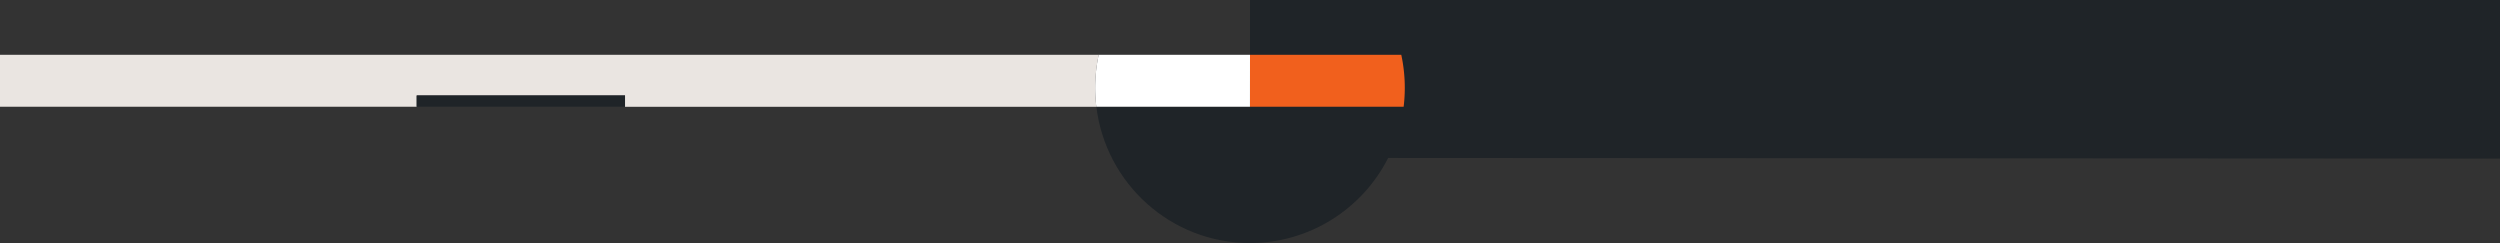 <svg width="1440" height="140" xmlns="http://www.w3.org/2000/svg"><rect width="100%" height="100%" fill="#333333" stroke="none"/><g fill="none"><path d="M1440 0v91.355l-640.426-.37c-14.792 29.274-45.1 48.97-79.574 49.015-45.555 0-83.145-34.285-88.5-78.535l88.5-.001V0h720z" fill="#1F2428"/><path d="M632.84 31.575H0v29.89h240V55h120v6.5h271.5a90.155 90.155 0 011.365-29.89l-.025-.035z" fill="#EAE5E1"/><path d="M720 61.465h88.5a90.155 90.155 0 00-1.365-29.89H720v29.89z" fill="#F1601D"/><path d="M720 31.575h-87.16a90.155 90.155 0 00-1.365 29.89h88.5l.025-29.89z" fill="#FFF"/><path fill="#1F2428" d="M240.02 54.985h120v6.48h-120z"/></g></svg>